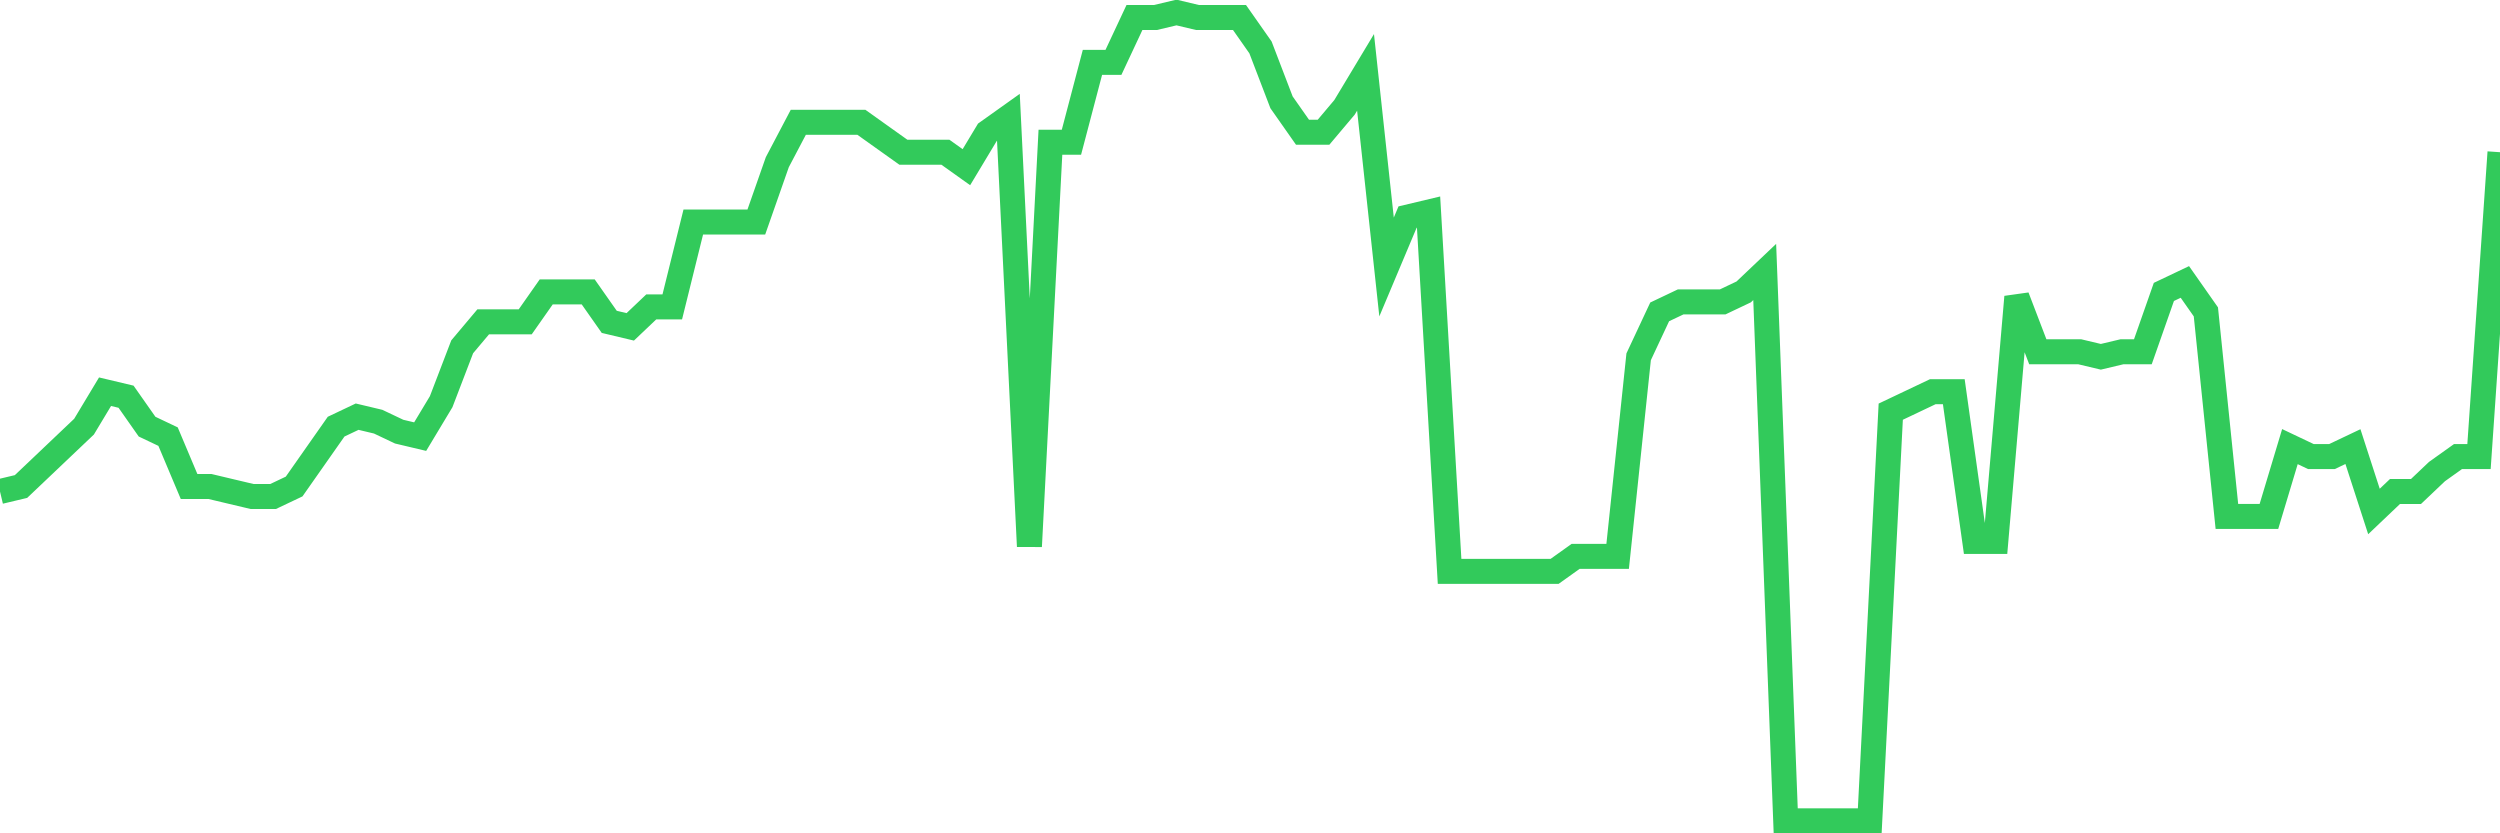 <svg
  xmlns="http://www.w3.org/2000/svg"
  xmlns:xlink="http://www.w3.org/1999/xlink"
  width="120"
  height="40"
  viewBox="0 0 120 40"
  preserveAspectRatio="none"
>
  <polyline
    points="0,23.593 1.008,23.353 2.017,22.395 3.025,21.437 4.034,20.479 5.042,18.802 6.05,19.042 7.059,20.479 8.067,20.958 9.076,23.353 10.084,23.353 11.092,23.593 12.101,23.832 13.109,23.832 14.118,23.353 15.126,21.916 16.134,20.479 17.143,20 18.151,20.24 19.16,20.719 20.168,20.958 21.176,19.281 22.185,16.647 23.193,15.449 24.202,15.449 25.21,15.449 26.218,14.012 27.227,14.012 28.235,14.012 29.244,15.449 30.252,15.689 31.261,14.731 32.269,14.731 33.277,10.659 34.286,10.659 35.294,10.659 36.303,10.659 37.311,7.785 38.319,5.869 39.328,5.869 40.336,5.869 41.345,5.869 42.353,6.588 43.361,7.306 44.37,7.306 45.378,7.306 46.387,8.025 47.395,6.348 48.403,5.63 49.412,26.227 50.42,6.827 51.429,6.827 52.437,2.995 53.445,2.995 54.454,0.84 55.462,0.84 56.471,0.6 57.479,0.84 58.487,0.84 59.496,0.84 60.504,2.277 61.513,4.911 62.521,6.348 63.529,6.348 64.538,5.151 65.546,3.474 66.555,12.815 67.563,10.42 68.571,10.18 69.58,27.425 70.588,27.425 71.597,27.425 72.605,27.425 73.613,27.425 74.622,27.425 75.63,26.706 76.639,26.706 77.647,26.706 78.655,17.126 79.664,14.97 80.672,14.491 81.681,14.491 82.689,14.491 83.697,14.012 84.706,13.054 85.714,39.4 86.723,39.4 87.731,39.4 88.739,39.4 89.748,39.4 90.756,19.76 91.765,19.281 92.773,18.802 93.782,18.802 94.79,25.988 95.798,25.988 96.807,14.252 97.815,16.886 98.824,16.886 99.832,16.886 100.84,17.126 101.849,16.886 102.857,16.886 103.866,14.012 104.874,13.533 105.882,14.97 106.891,24.79 107.899,24.79 108.908,24.79 109.916,21.437 110.924,21.916 111.933,21.916 112.941,21.437 113.95,24.551 114.958,23.593 115.966,23.593 116.975,22.635 117.983,21.916 118.992,21.916 120,7.306"
    fill="none"
    stroke="#32ca5b"
    stroke-width="1.2"
  >
  </polyline>
</svg>